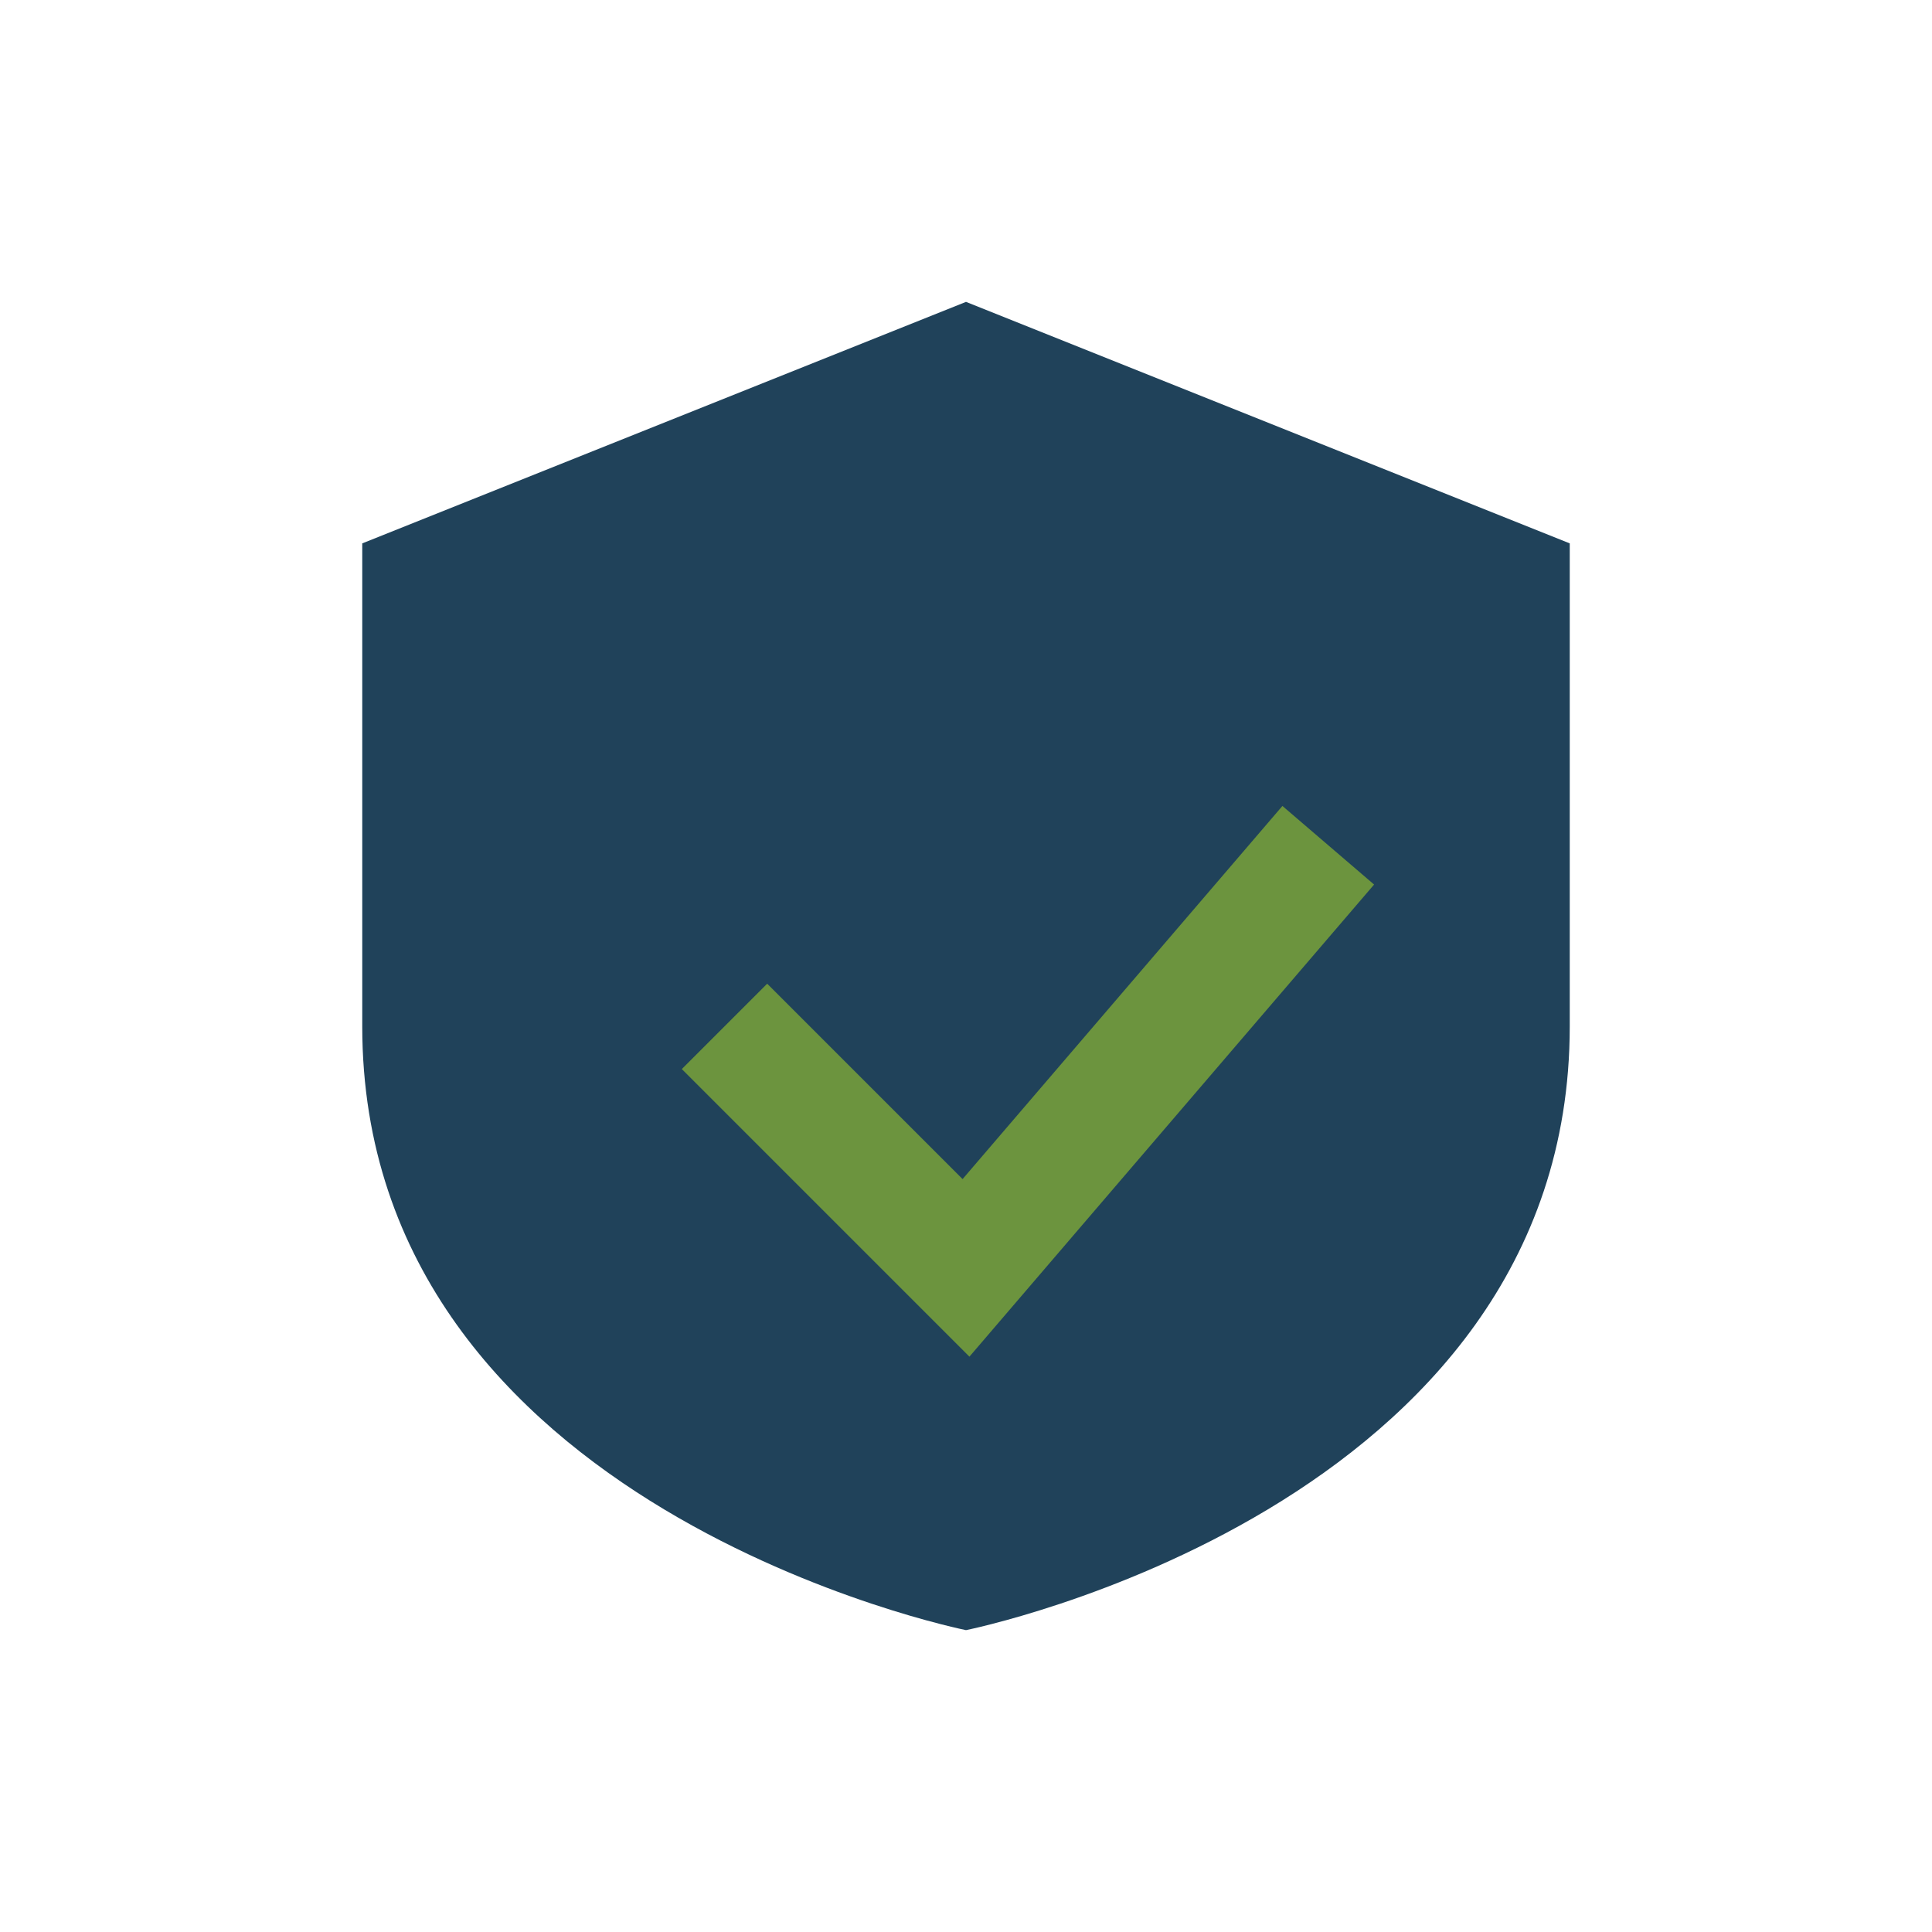 <?xml version="1.0" encoding="UTF-8"?>
<svg xmlns="http://www.w3.org/2000/svg" width="32" height="32" viewBox="0 0 32 32"><path d="M16 5l10 4v8c0 8-10 10-10 10S6 25 6 17V9z" fill="#20425A"/><path d="M12 17l4 4 6-7" stroke="#6C943E" stroke-width="2" fill="none"/></svg>